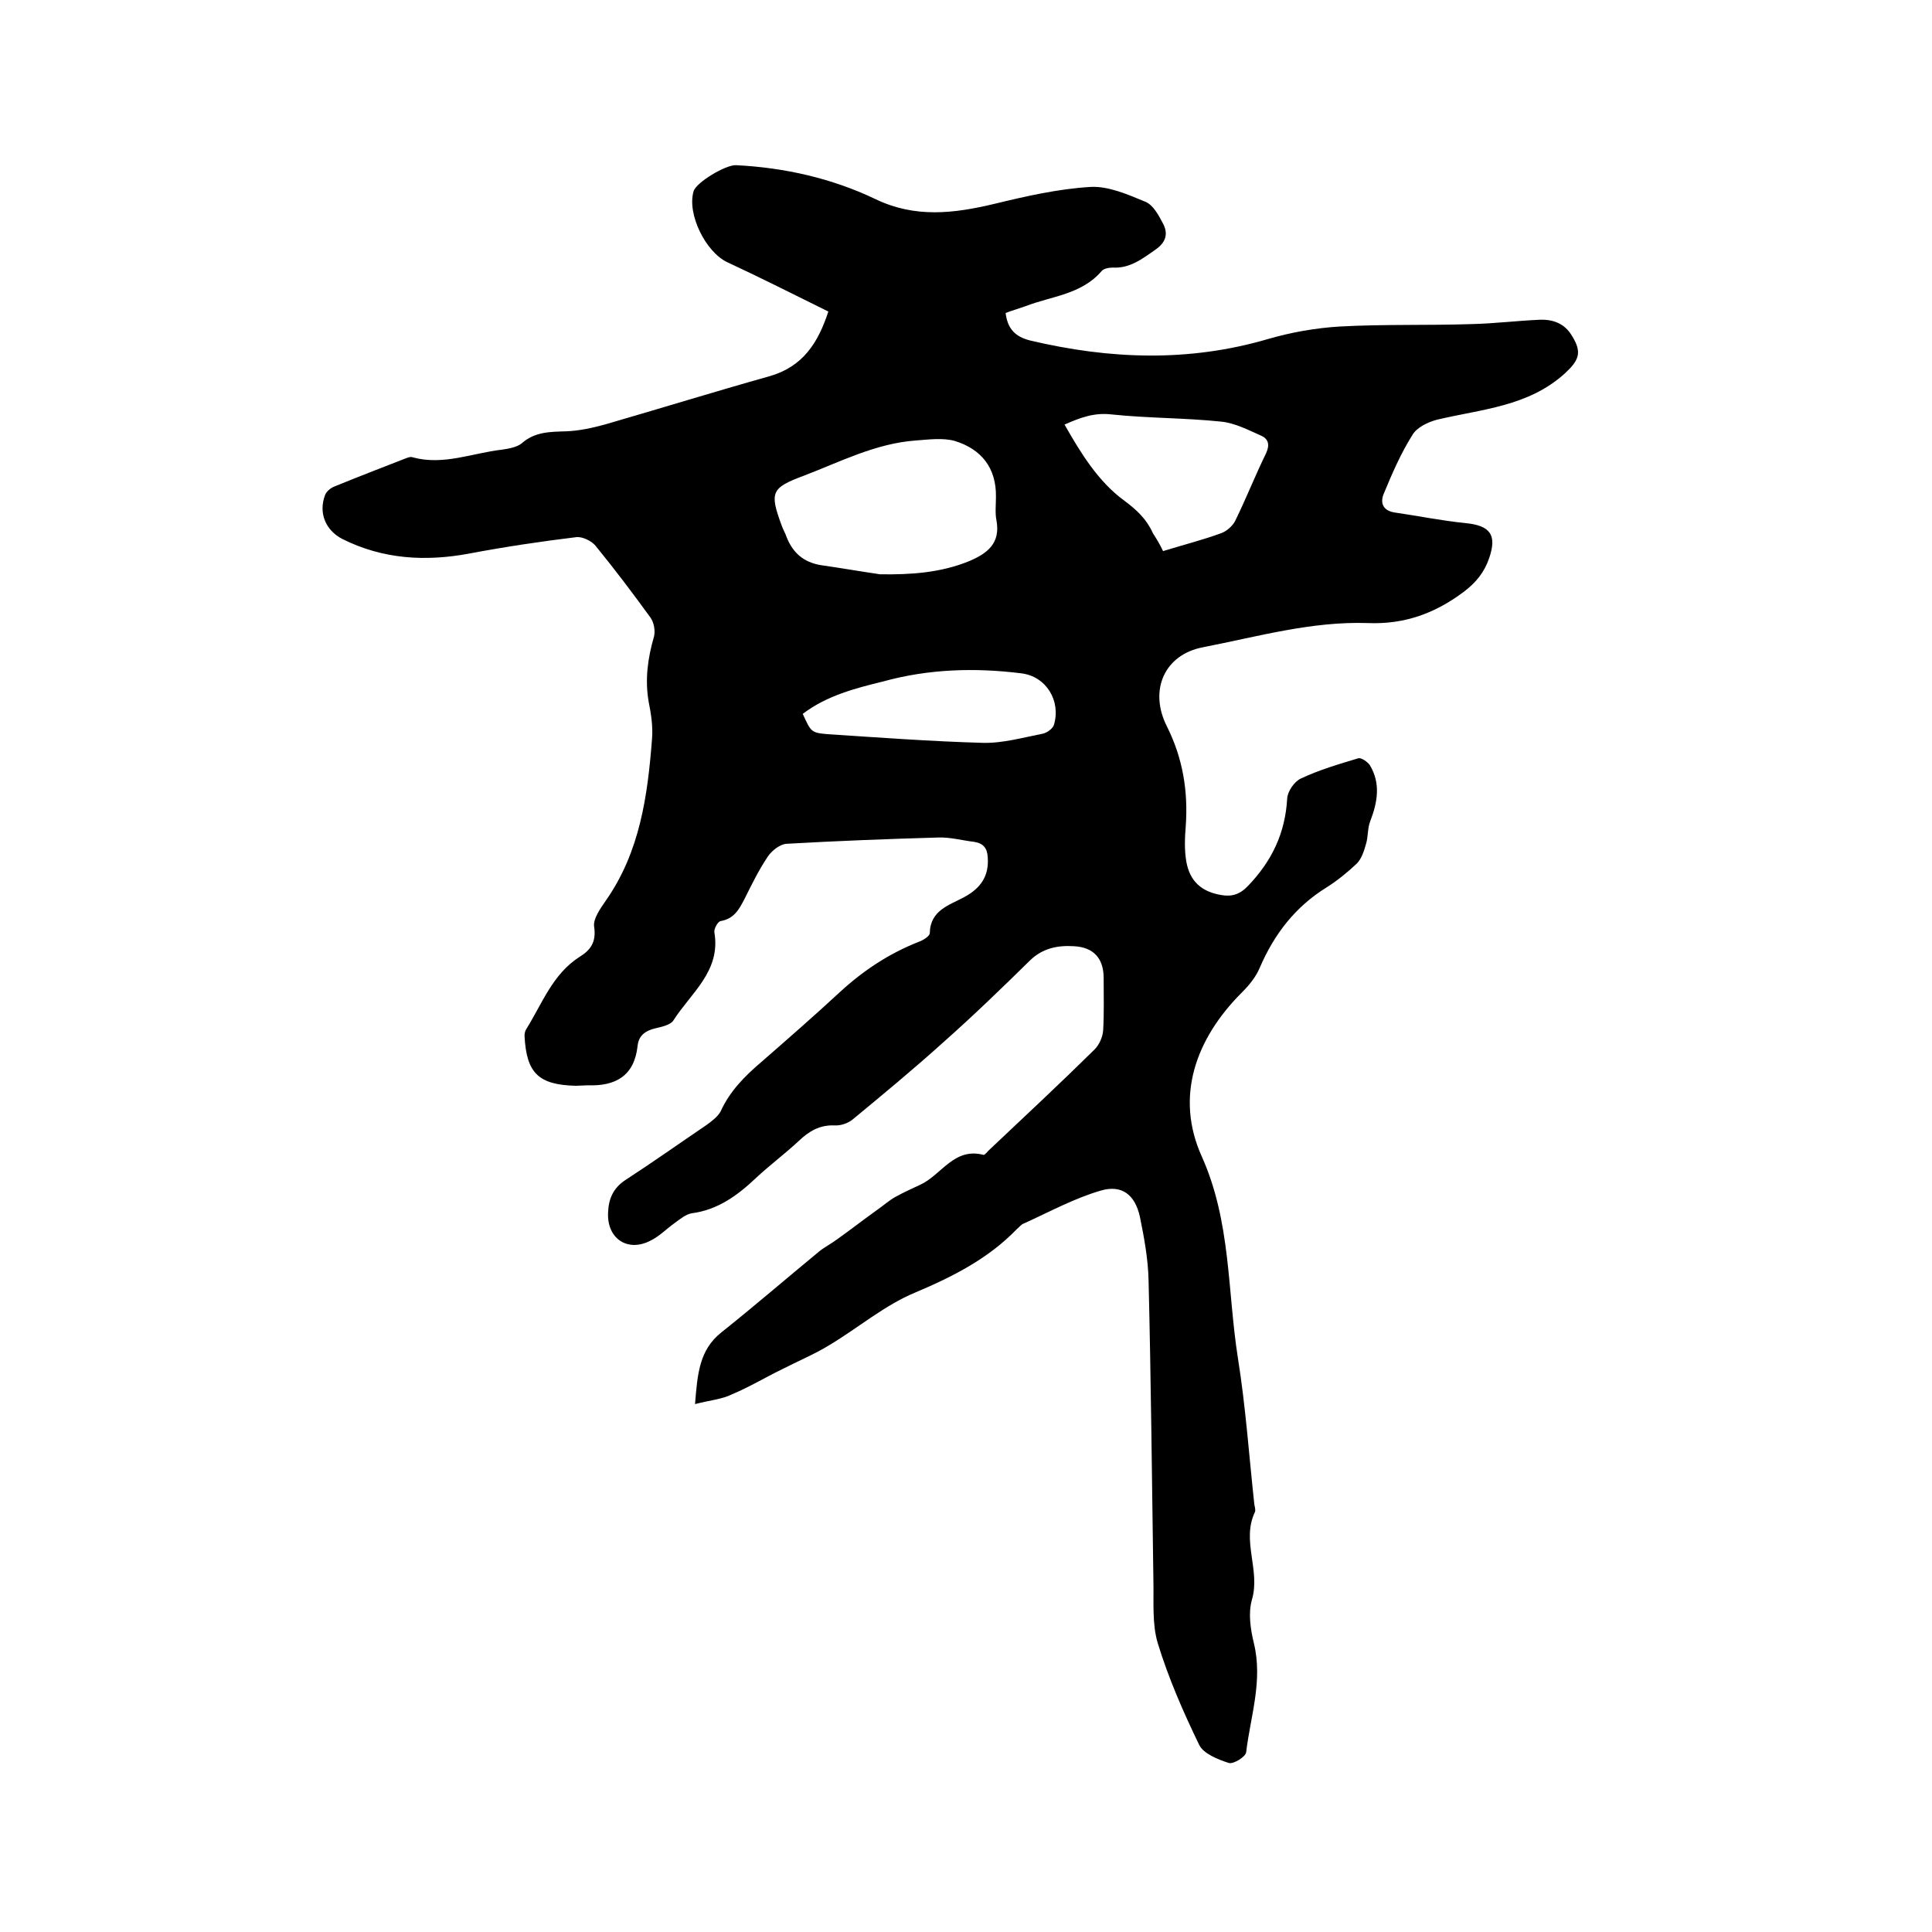 <svg enable-background="new 0 0 400 400" viewBox="0 0 400 400" xmlns="http://www.w3.org/2000/svg"><path d="m143.9 290.7c.5-6.3.9-11.2 5.4-14.8 6.9-5.5 13.5-11.2 20.3-16.8 1.1-.9 2.5-1.6 3.7-2.5 2.8-2 5.5-4.1 8.3-6.1 1.3-.9 2.5-2 3.8-2.7 1.6-.9 3.4-1.7 5.1-2.5 4.4-2 7-7.8 13.1-6.2.3.1.9-.8 1.4-1.2 7.2-6.8 14.5-13.6 21.6-20.6 1-1 1.7-2.6 1.8-4 .2-3.6.1-7.2.1-10.8 0-4.1-2.1-6.4-6.2-6.6-3.3-.2-6.4.4-9 2.9-5.9 5.8-11.8 11.5-18 17-6.1 5.5-12.5 10.8-18.8 16-1 .8-2.5 1.3-3.8 1.2-3-.1-5.2 1.2-7.3 3.2-2.9 2.7-6 5-8.9 7.7-3.8 3.6-7.9 6.6-13.3 7.3-1.2.2-2.4 1.2-3.5 2-1.7 1.2-3.2 2.8-5.1 3.7-4.7 2.4-9-.5-8.7-5.9.1-2.7 1-5 3.6-6.7 5.7-3.7 11.2-7.6 16.8-11.4 1.1-.8 2.3-1.7 2.9-2.8 1.9-4.2 5-7.3 8.4-10.2 5.5-4.8 11-9.6 16.4-14.6 4.8-4.4 10.1-7.9 16.2-10.3.9-.3 2.3-1.2 2.3-1.8.1-4.8 4.1-5.8 7.2-7.5 3.3-1.8 5.1-4.3 4.8-8.2-.1-1.9-.9-2.9-2.8-3.2-2.5-.3-5-1-7.5-.9-10.5.3-20.9.7-31.4 1.3-1.3.1-3 1.4-3.8 2.6-1.9 2.8-3.4 5.9-4.9 8.9-1.1 2.1-2.1 4-4.9 4.5-.6.1-1.4 1.6-1.3 2.3 1.4 8.1-4.9 12.6-8.5 18.3-.6.9-2.4 1.3-3.7 1.6-2.1.5-3.5 1.5-3.7 3.7-.7 6.2-4.6 8.3-10.3 8.1-.8 0-1.7.1-2.5.1-7.7-.2-10.2-2.6-10.6-10.3 0-.5.1-1.1.4-1.5 3.3-5.3 5.4-11.3 11-14.9 2.3-1.4 3.5-3.1 3-6.3-.2-1.6 1.3-3.7 2.4-5.3 7.1-10.1 8.7-21.8 9.6-33.6.2-2.5-.2-5.1-.7-7.6-.8-4.6-.2-9 1.1-13.5.3-1.2 0-2.9-.7-3.9-3.7-5.1-7.4-10-11.4-14.9-.8-1-2.7-1.9-3.9-1.8-7.4.9-14.8 2-22.2 3.4-9.1 1.7-17.9 1.2-26.3-3-3.5-1.8-5-5.4-3.6-9.1.3-.8 1.2-1.5 2-1.8 4.9-2 9.8-3.9 14.7-5.8.5-.2 1.1-.4 1.5-.2 6.3 1.7 12.3-.9 18.4-1.6 1.4-.2 3.1-.5 4.1-1.3 2.7-2.4 5.8-2.4 9.2-2.5 2.7-.1 5.4-.7 8-1.4 11.4-3.3 22.7-6.8 34.1-10 7-2 10.1-7 12.2-13.4-7.1-3.5-14-7-20.9-10.2-4.5-2.1-8.4-10-7-14.7.5-1.8 6.6-5.5 8.8-5.4 10 .5 19.8 2.7 28.8 7 8.3 4 16.3 3 24.7 1 6.6-1.6 13.2-3.1 19.9-3.5 3.7-.2 7.8 1.6 11.4 3.1 1.6.7 2.7 2.8 3.6 4.5 1.1 2.1.6 3.9-1.6 5.4-2.7 1.9-5.3 3.9-8.8 3.7-.8 0-1.9.2-2.3.7-4.2 4.9-10.4 5.2-15.8 7.3-1.4.5-2.8.9-4.1 1.4.4 3.2 1.9 4.9 5.1 5.7 16.5 3.9 32.8 4.5 49.2-.3 4.8-1.4 9.9-2.3 14.9-2.6 9.1-.5 18.2-.2 27.2-.5 4.7-.1 9.5-.7 14.2-.9 2.8-.1 5.2.8 6.7 3.4 2.1 3.4 1.4 5-1.5 7.7-7.6 6.9-17.3 7.4-26.5 9.6-1.9.5-4.2 1.6-5.1 3.2-2.4 3.8-4.2 8-5.9 12.1-.8 1.9-.2 3.5 2.2 3.9 4.9.7 9.7 1.7 14.7 2.2 5.1.5 6.6 2.4 4.9 7.3-1 2.9-2.7 5-5.2 6.9-6 4.5-12.3 6.8-19.9 6.5-11.6-.4-22.8 2.8-34.1 5-8 1.5-11.3 8.9-7.5 16.4 3.3 6.6 4.4 13.4 3.9 20.6-.2 2.4-.3 4.9.1 7.3.7 4.1 3.1 6.3 7.2 7 2.2.4 3.9-.1 5.6-1.9 4.9-5.1 7.7-10.9 8.1-18.1.1-1.5 1.5-3.5 2.8-4.1 3.8-1.8 7.9-3 11.9-4.2.6-.2 1.9.7 2.4 1.4 2.3 3.8 1.6 7.7.1 11.6-.6 1.5-.4 3.2-.9 4.8-.4 1.4-.9 3-1.9 4-1.9 1.8-4 3.5-6.2 4.9-6.5 4-10.9 9.7-13.9 16.7-.8 1.9-2.2 3.6-3.7 5.1-9.7 9.7-13.8 21.7-8.3 33.9 6.1 13.6 5.3 27.9 7.5 41.8 1.6 10 2.3 20.2 3.4 30.3.1.5.3 1.2.1 1.6-2.8 5.9 1.2 12-.6 18.1-.8 2.8-.3 6.1.4 9 1.9 7.8-.7 15.1-1.6 22.6-.1.9-2.6 2.5-3.6 2.2-2.2-.7-5.2-1.9-6.1-3.7-3.3-6.8-6.4-13.9-8.6-21.1-1.2-4-.8-8.6-.9-12.9-.3-20.7-.5-41.5-1-62.2-.1-4.4-.9-8.8-1.8-13.2-1-4.5-3.7-6.7-8.1-5.4-5.5 1.6-10.6 4.4-15.9 6.8-.6.2-1 .8-1.5 1.2-5.9 6.1-13.2 9.8-21 13.1-6.3 2.6-11.8 7.3-17.8 10.9-3.1 1.9-6.5 3.3-9.8 5-3.5 1.7-6.8 3.7-10.4 5.2-2 1-4.5 1.2-7.6 2zm38.3-171.8c6.3.1 12.5-.3 18.4-2.7 3.8-1.6 6.6-3.7 5.7-8.5-.3-1.5-.1-3.2-.1-4.8.1-6-3-9.9-8.5-11.6-2.5-.7-5.4-.3-8.1-.1-8.3.6-15.6 4.4-23.2 7.3-6.7 2.5-7.1 3.4-4.6 10.2.3.9.8 1.7 1.1 2.6 1.3 3.2 3.5 5.1 7 5.7 4.2.6 8.2 1.3 12.3 1.9zm58.6-4.8c4.2-1.3 8.2-2.3 12-3.7 1.2-.4 2.5-1.6 3-2.7 2.2-4.5 4.1-9.3 6.3-13.8.8-1.7.6-3-1-3.7-2.7-1.2-5.4-2.6-8.2-2.9-7.6-.8-15.2-.7-22.8-1.5-3.5-.4-6.3.6-9.7 2.1 3.4 6 7 11.8 12.3 15.7 2.7 2 4.7 3.9 6 6.8.7 1.1 1.4 2.2 2.1 3.7zm-74.6 33.7c1.7 3.7 1.7 3.9 5.1 4.2 10.7.7 21.5 1.5 32.2 1.8 4.1.1 8.3-1.1 12.4-1.9.9-.2 2-1 2.3-1.8 1.5-5-1.6-10.1-6.8-10.7-9.6-1.2-19.2-.9-28.6 1.7-5.7 1.4-11.6 2.9-16.6 6.7z"/></svg>